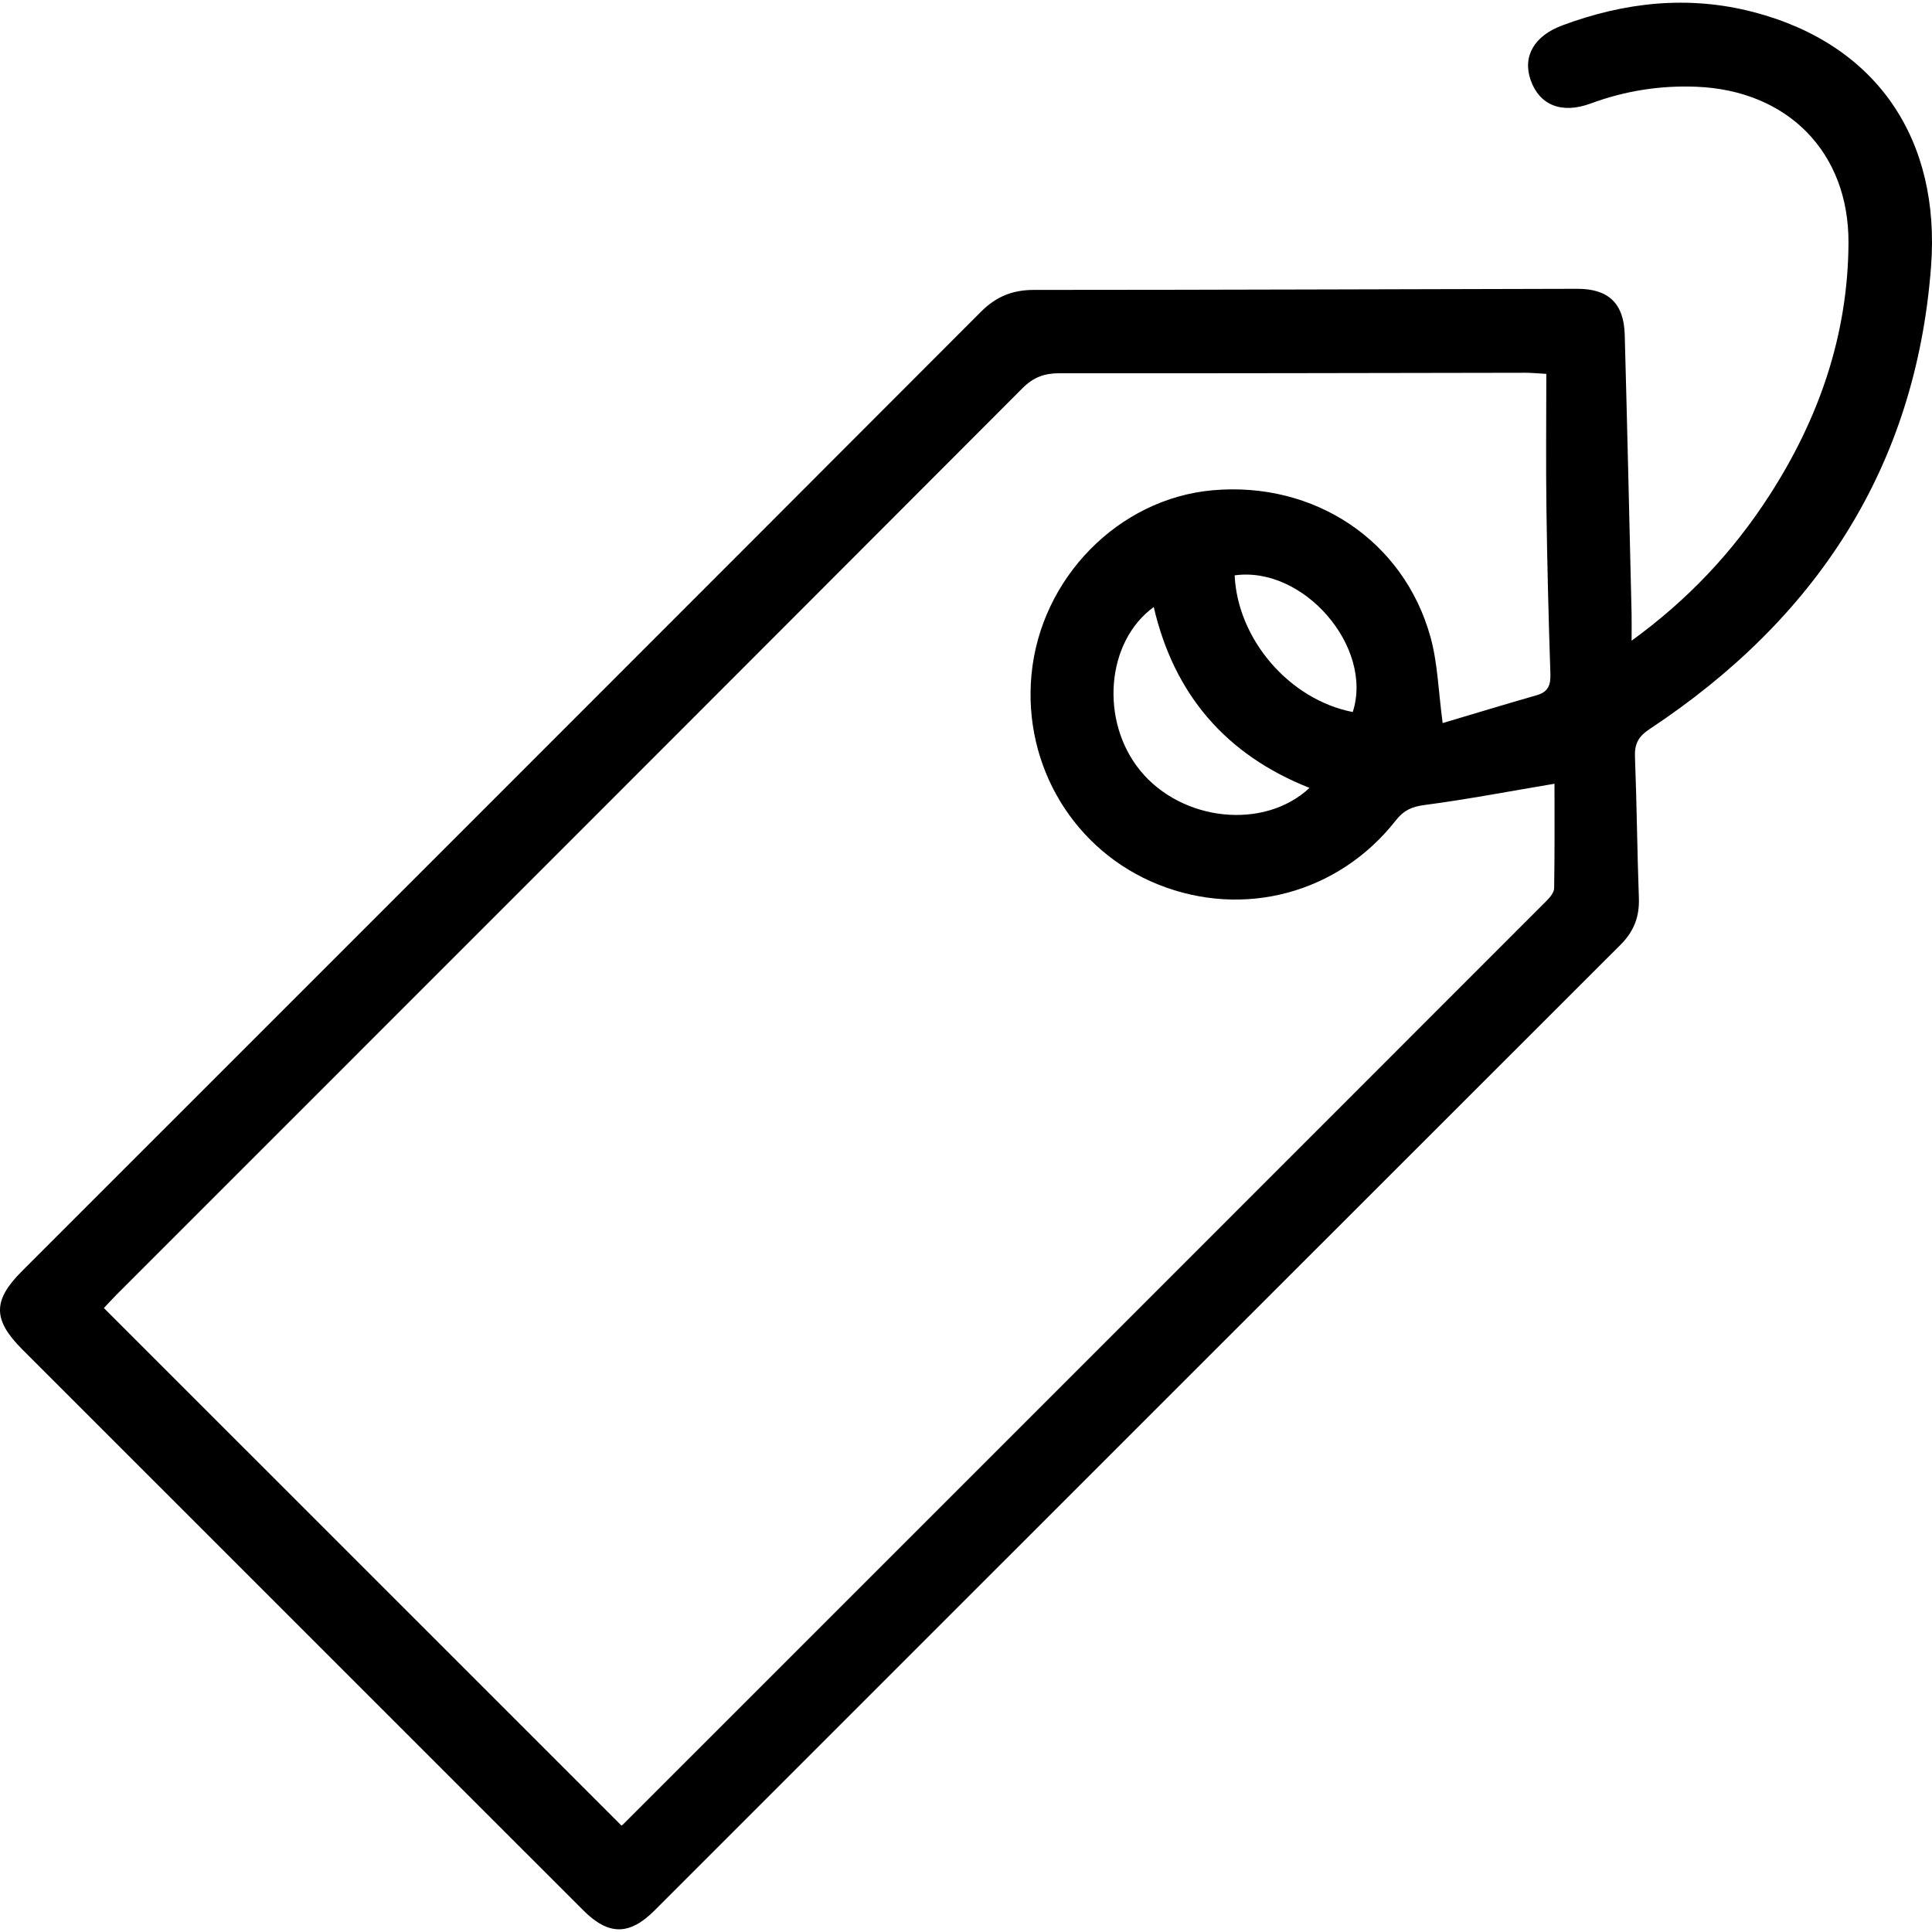 <?xml version="1.0" encoding="utf-8"?>
<!-- Generator: Adobe Illustrator 16.0.0, SVG Export Plug-In . SVG Version: 6.00 Build 0)  -->
<!DOCTYPE svg PUBLIC "-//W3C//DTD SVG 1.1//EN" "http://www.w3.org/Graphics/SVG/1.1/DTD/svg11.dtd">
<svg version="1.1" id="Layer_1" xmlns="http://www.w3.org/2000/svg" xmlns:xlink="http://www.w3.org/1999/xlink" x="0px" y="0px"
	 width="500px" height="500px" viewBox="0 0 500 500" enable-background="new 0 0 500 500" xml:space="preserve">
<g>
	<path fill-rule="evenodd" clip-rule="evenodd" d="M422.257,165.811c14.86-10.792,26.336-23.17,35.634-37.562
		c12.843-19.881,20.372-41.542,20.496-65.37c0.122-23.473-15.72-39.457-39.285-40.426c-9.479-0.391-18.573,1.061-27.445,4.336
		c-7.465,2.757-13.224,0.454-15.514-6.035c-2.165-6.137,0.878-11.464,8.171-14.18c16.175-6.022,32.684-7.849,49.55-3.435
		c32.091,8.397,48.372,33.142,45.89,65.855c-3.954,52.069-29.815,91.231-72.831,119.682c-2.912,1.926-3.924,3.833-3.794,7.199
		c0.472,12.171,0.57,24.356,1.012,36.529c0.176,4.821-1.267,8.622-4.728,12.079c-83.362,83.27-166.662,166.602-249.984,249.913
		c-6.561,6.561-11.949,6.521-18.471-0.001c-48.387-48.381-96.774-96.76-145.161-145.141c-7.691-7.689-7.727-12.672-0.116-20.283
		c82.729-82.727,165.478-165.431,248.132-248.233c3.961-3.97,8.181-5.709,13.734-5.709c46.896-0.005,93.794-0.188,140.69-0.285
		c8.024-0.017,12.021,3.782,12.242,11.853c0.656,24.021,1.197,48.044,1.771,72.068C422.299,160.657,422.257,162.653,422.257,165.811
		z M160.819,472.437c-0.084,0.057,0.232-0.09,0.463-0.32c79.673-79.654,159.341-159.313,238.979-239.001
		c0.885-0.884,1.933-2.157,1.951-3.264c0.157-9.251,0.09-18.506,0.09-27.021c-12.08,2.031-22.838,4.089-33.679,5.511
		c-3.269,0.428-5.352,1.381-7.364,3.951c-14.833,18.931-39.427,25.488-61.555,16.602c-21.723-8.725-34.971-30.669-32.76-54.264
		c2.346-25.018,22.539-45.583,46.889-47.751c26.31-2.342,49.475,13.022,56.384,38.02c1.873,6.777,2.036,14.027,3.142,22.229
		c7.93-2.357,16.142-4.853,24.389-7.222c2.954-0.849,3.588-2.647,3.492-5.544c-0.47-14.177-0.829-28.36-1.024-42.543
		c-0.159-11.631-0.032-23.266-0.032-35.063c-2.701-0.15-3.997-0.287-5.293-0.285c-40.223,0.057-80.447,0.174-120.67,0.123
		c-3.929-0.005-6.748,1.009-9.607,3.875c-78.046,78.213-156.195,156.323-234.321,234.456c-1.271,1.271-2.478,2.608-3.407,3.591
		C71.565,383.191,116.019,427.64,160.819,472.437z M298.59,157.103c-12.404,9.001-13.934,29.563-3.498,42.329
		c10.764,13.169,32.039,15.476,43.811,4.475C317.292,195.363,303.846,179.745,298.59,157.103z M350.093,184.271
		c5.422-16.834-12.735-37.848-30.564-35.37C320.283,165.514,333.756,181.105,350.093,184.271z"/>
</g>
</svg>
